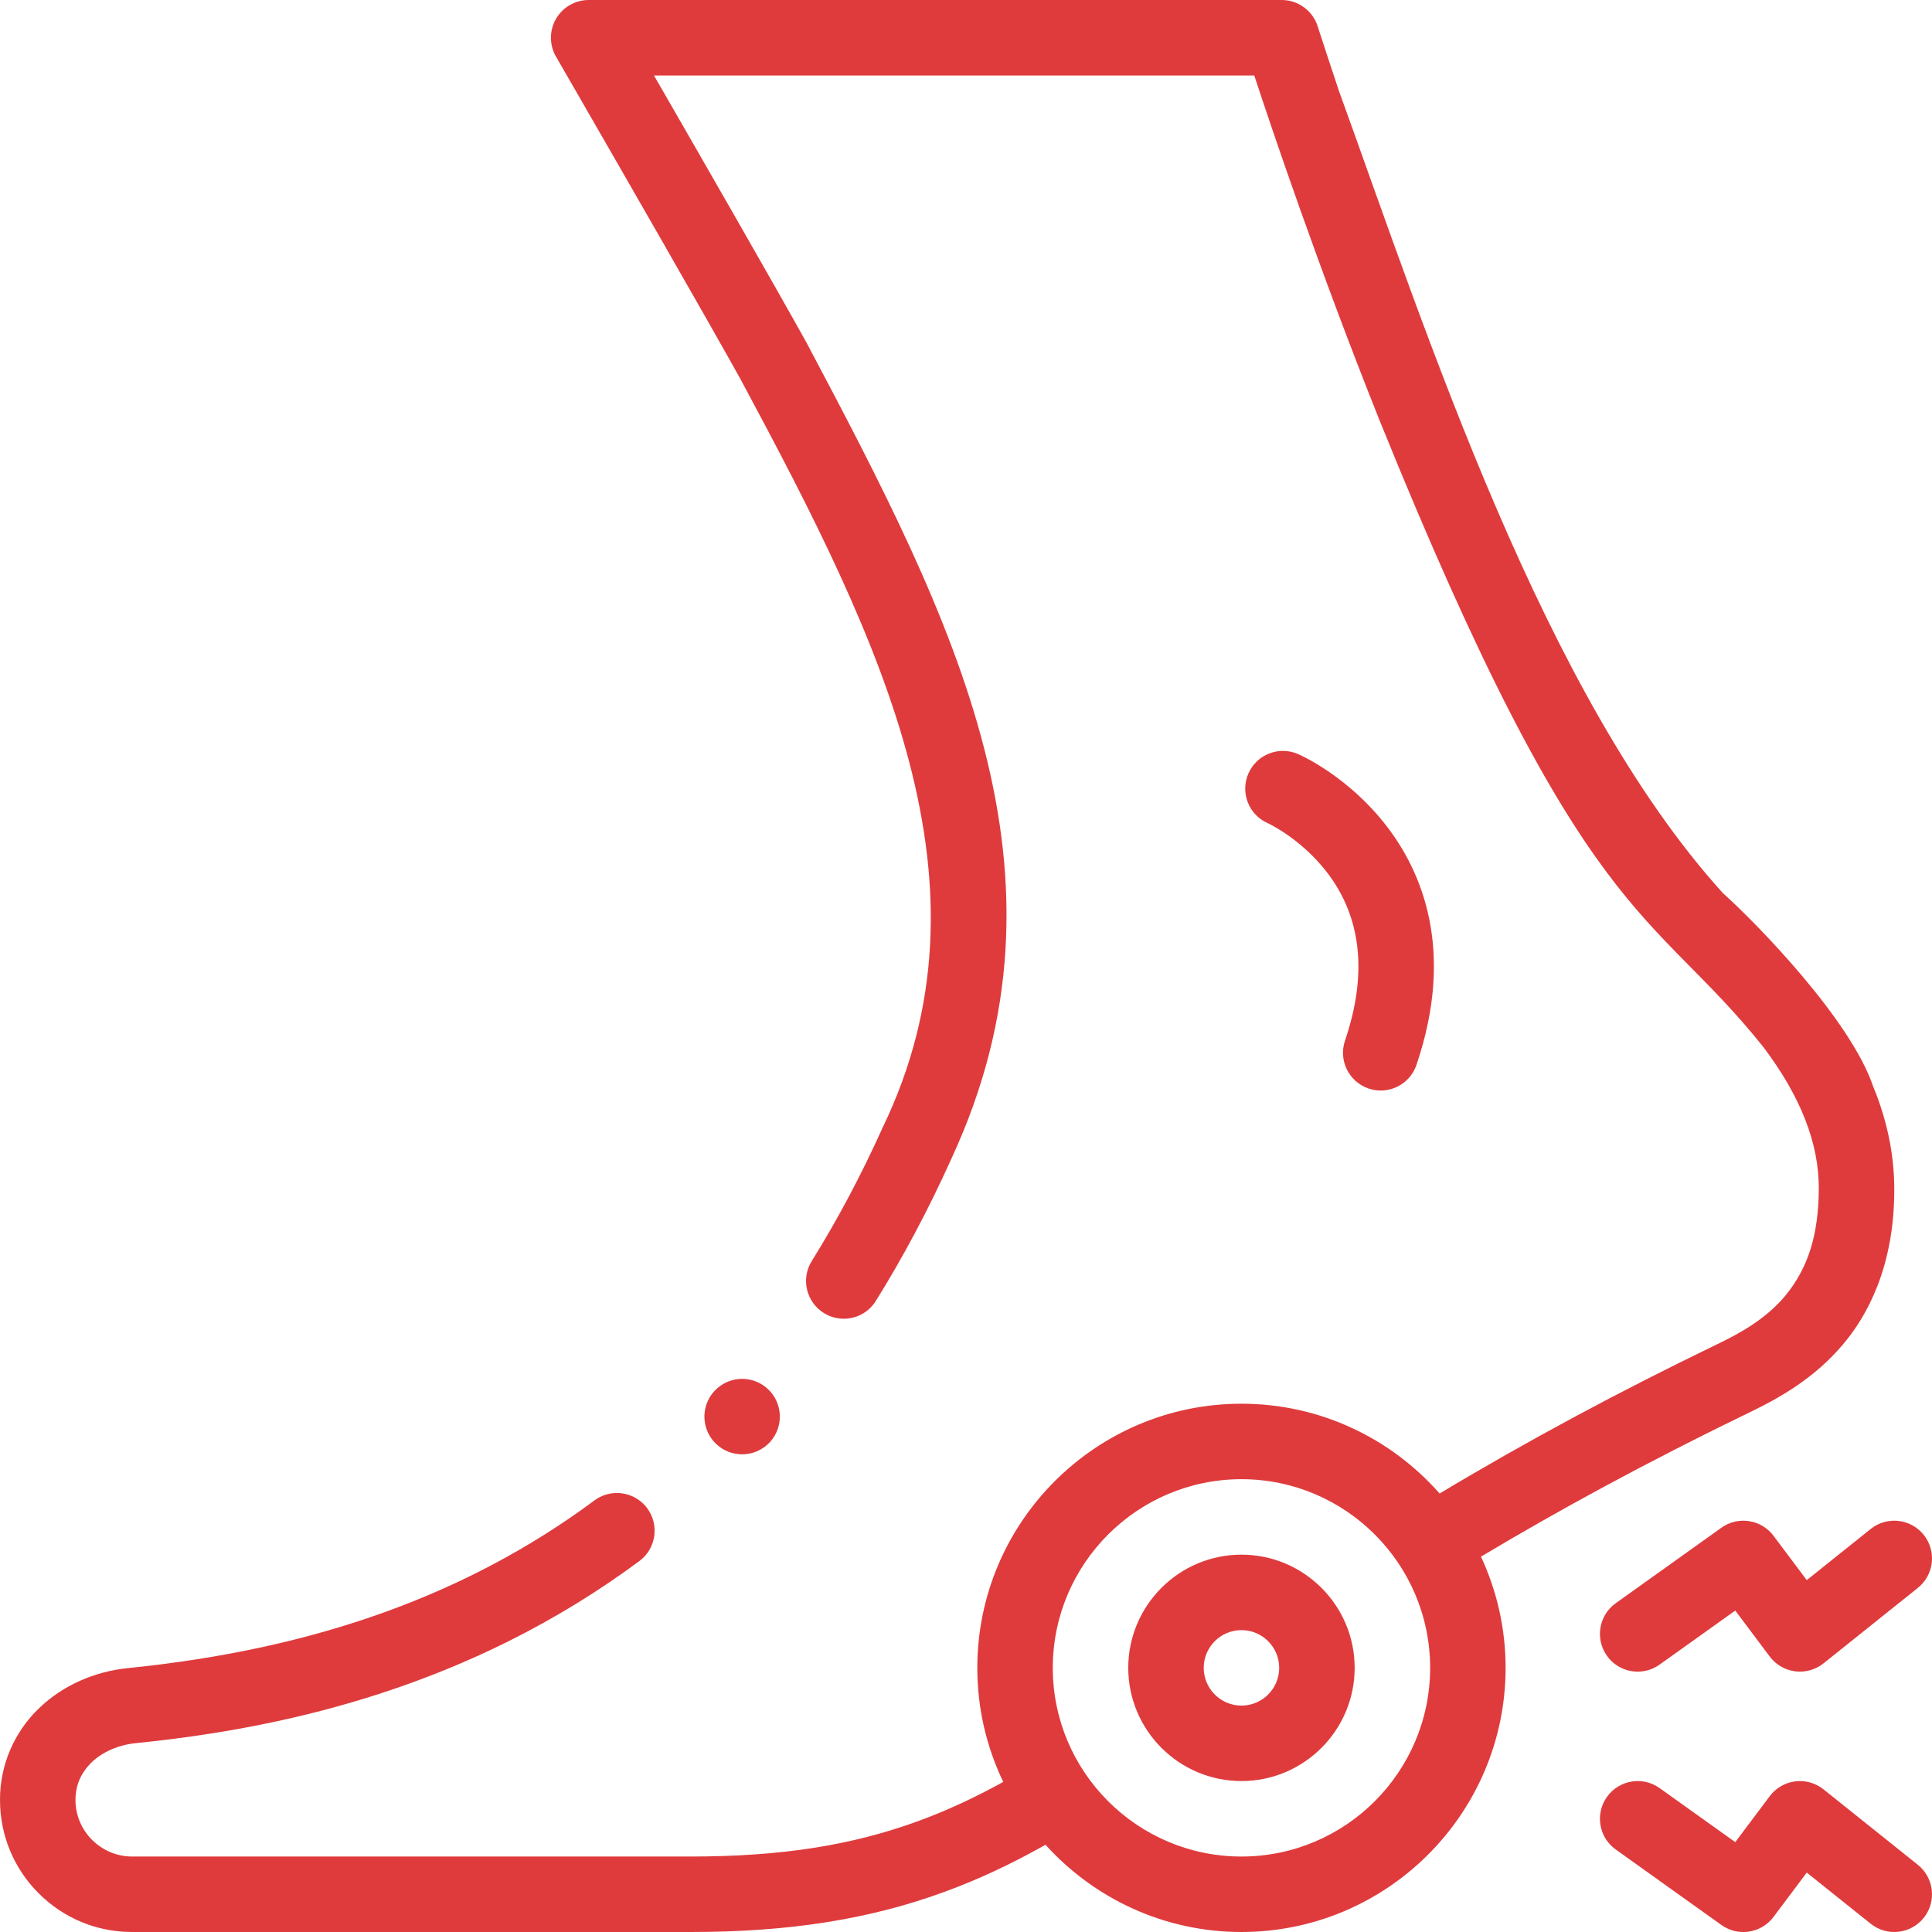 <?xml version="1.0" encoding="UTF-8"?> <svg xmlns="http://www.w3.org/2000/svg" width="512" height="512" viewBox="0 0 512 512" fill="none"><path d="M496.4 287.9C490.41 270.159 465.356 244.507 456.599 236.7C409.037 184.178 378.202 88.568 354.79 23.97C352.92 18.41 349.73 8.64 349.23 7.09C349.21 7 349.2 6.99 349.2 6.99C348.56 4.95 347.3 3.21 345.57 1.94C343.84 0.67 341.8 0 339.67 0H156C152.44 0 149.12 1.92 147.34 5C145.56 8.09 145.56 11.92 147.34 15C147.36 15.04 149.69 19.06 153.31 25.35C163.19 42.49 187.15 84.12 196.26 100.52C234.26 171.191 264.975 234.486 233.88 298.89C228.23 311.42 221.92 323.29 215.13 334.18C213.71 336.45 213.27 339.13 213.87 341.73C214.47 344.33 216.05 346.54 218.32 347.96C219.91 348.95 221.74 349.48 223.6 349.48C227.08 349.48 230.26 347.72 232.1 344.77C239.36 333.12 246.1 320.45 252.11 307.11C287.227 231.417 253.017 164.956 213.74 90.81C205.33 75.65 184.82 39.97 173.31 20H332.39C336.98 33.97 349.36 70.75 365.48 111.11C420.237 246.6 437.348 239.968 467.37 277.55C477.24 290.7 482.03 302.95 482 315C481.93 327.23 479.2 335.98 473.14 343.36C468.01 349.52 461.18 353.3 455.17 356.19C428.95 368.852 404.724 381.875 381.517 395.793C368.68 381.22 349.902 372 329 372C290.402 372 259 403.402 259 442C259 452.819 261.469 463.071 265.87 472.226C258.57 476.251 251.251 479.706 243.5 482.55C225.69 489.07 207.03 491.99 183 492H35C26.74 491.98 20.01 485.26 20 477C20.04 473.05 21.4 469.89 24.27 467.05C27.16 464.26 31.44 462.4 36 461.95C59.47 459.59 80.46 455.35 100.17 449C112.24 445.11 123.91 440.37 134.86 434.9C147.01 428.84 158.65 421.7 169.45 413.69C173.87 410.41 174.8 404.13 171.52 399.7C169.64 397.17 166.64 395.66 163.48 395.66C161.32 395.66 159.27 396.34 157.53 397.63C123.97 422.53 83.57 437.06 34 442.05C29.51 442.5 25.22 443.64 21.23 445.41C17.18 447.22 13.54 449.64 10.42 452.63C3.76 458.95 -0.04 467.84 0 477C0 486.35 3.64 495.14 10.25 501.75C16.86 508.36 25.65 512 35 512H183.15L183.16 511.95V512C209.22 512 230.58 508.61 250.39 501.33C259.207 498.097 267.782 494.11 277.071 488.885C289.89 503.07 308.421 512 329 512C367.598 512 399 480.598 399 442C399 431.476 396.651 421.494 392.472 412.531C412.471 400.572 435.802 387.772 463.869 374.2C471.799 370.34 480.929 365.19 488.479 356.2C494.689 348.86 502.089 335.75 501.999 315C501.99 305.98 500.1 296.86 496.4 287.9ZM329 492C301.43 492 279 469.57 279 442C279 414.43 301.43 392 329 392C356.57 392 379 414.43 379 442C379 469.57 356.571 492 329 492Z" fill="#DF3B3D"></path><path d="M196.669 385.41C199.499 385.41 202.209 384.21 204.099 382.11C207.789 378.01 207.459 371.68 203.369 367.99C201.529 366.33 199.149 365.41 196.679 365.41C193.849 365.41 191.139 366.62 189.249 368.72C185.549 372.82 185.879 379.15 189.979 382.84C191.819 384.5 194.199 385.41 196.669 385.41Z" fill="#DF3B3D"></path><path d="M329 412C312.458 412 299 425.458 299 442C299 458.542 312.458 472 329 472C345.542 472 359 458.542 359 442C359 425.458 345.542 412 329 412ZM329 452C323.486 452 319 447.514 319 442C319 436.486 323.486 432 329 432C334.514 432 339 436.486 339 442C339 447.514 334.514 452 329 452Z" fill="#DF3B3D"></path><path d="M362.686 288.467C363.753 288.83 364.838 289.002 365.906 289.002C370.07 289.002 373.958 286.38 375.373 282.218C385.751 251.692 376.736 230.864 367.346 218.766C357.44 206.004 345.377 200.442 344.034 199.849C338.98 197.621 333.078 199.911 330.849 204.964C328.62 210.017 330.911 215.921 335.964 218.149C336.049 218.186 344.649 222.142 351.547 231.029C360.824 242.981 362.47 258.038 356.438 275.78C354.659 281.009 357.457 286.689 362.686 288.467Z" fill="#DF3B3D"></path><path d="M478.81 418.747L470 407.001C466.741 402.655 460.608 401.705 456.188 404.864L428.188 424.864C423.694 428.074 422.653 434.32 425.863 438.814C427.815 441.546 430.888 443.002 434.009 443.002C436.021 443.002 438.051 442.397 439.813 441.138L459.863 426.817L469 439.001C470.624 441.166 473.056 442.581 475.741 442.921C478.423 443.259 481.134 442.5 483.247 440.809L508.247 420.809C512.56 417.359 513.259 411.066 509.809 406.753C506.359 402.441 500.066 401.741 495.753 405.191L478.81 418.747Z" fill="#DF3B3D"></path><path d="M508.248 494.193L483.248 474.193C481.134 472.502 478.424 471.741 475.742 472.081C473.057 472.422 470.625 473.836 469.001 476.001L459.863 488.185L439.813 473.864C435.32 470.653 429.074 471.695 425.863 476.189C422.653 480.683 423.694 486.929 428.188 490.139L456.188 510.139C457.948 511.396 459.98 512.003 461.993 512.002C465.036 512.002 468.039 510.617 470.001 508.002L478.811 496.256L495.754 509.811C500.066 513.261 506.359 512.561 509.81 508.249C513.26 503.937 512.561 497.644 508.248 494.193Z" fill="#DF3B3D"></path></svg> 